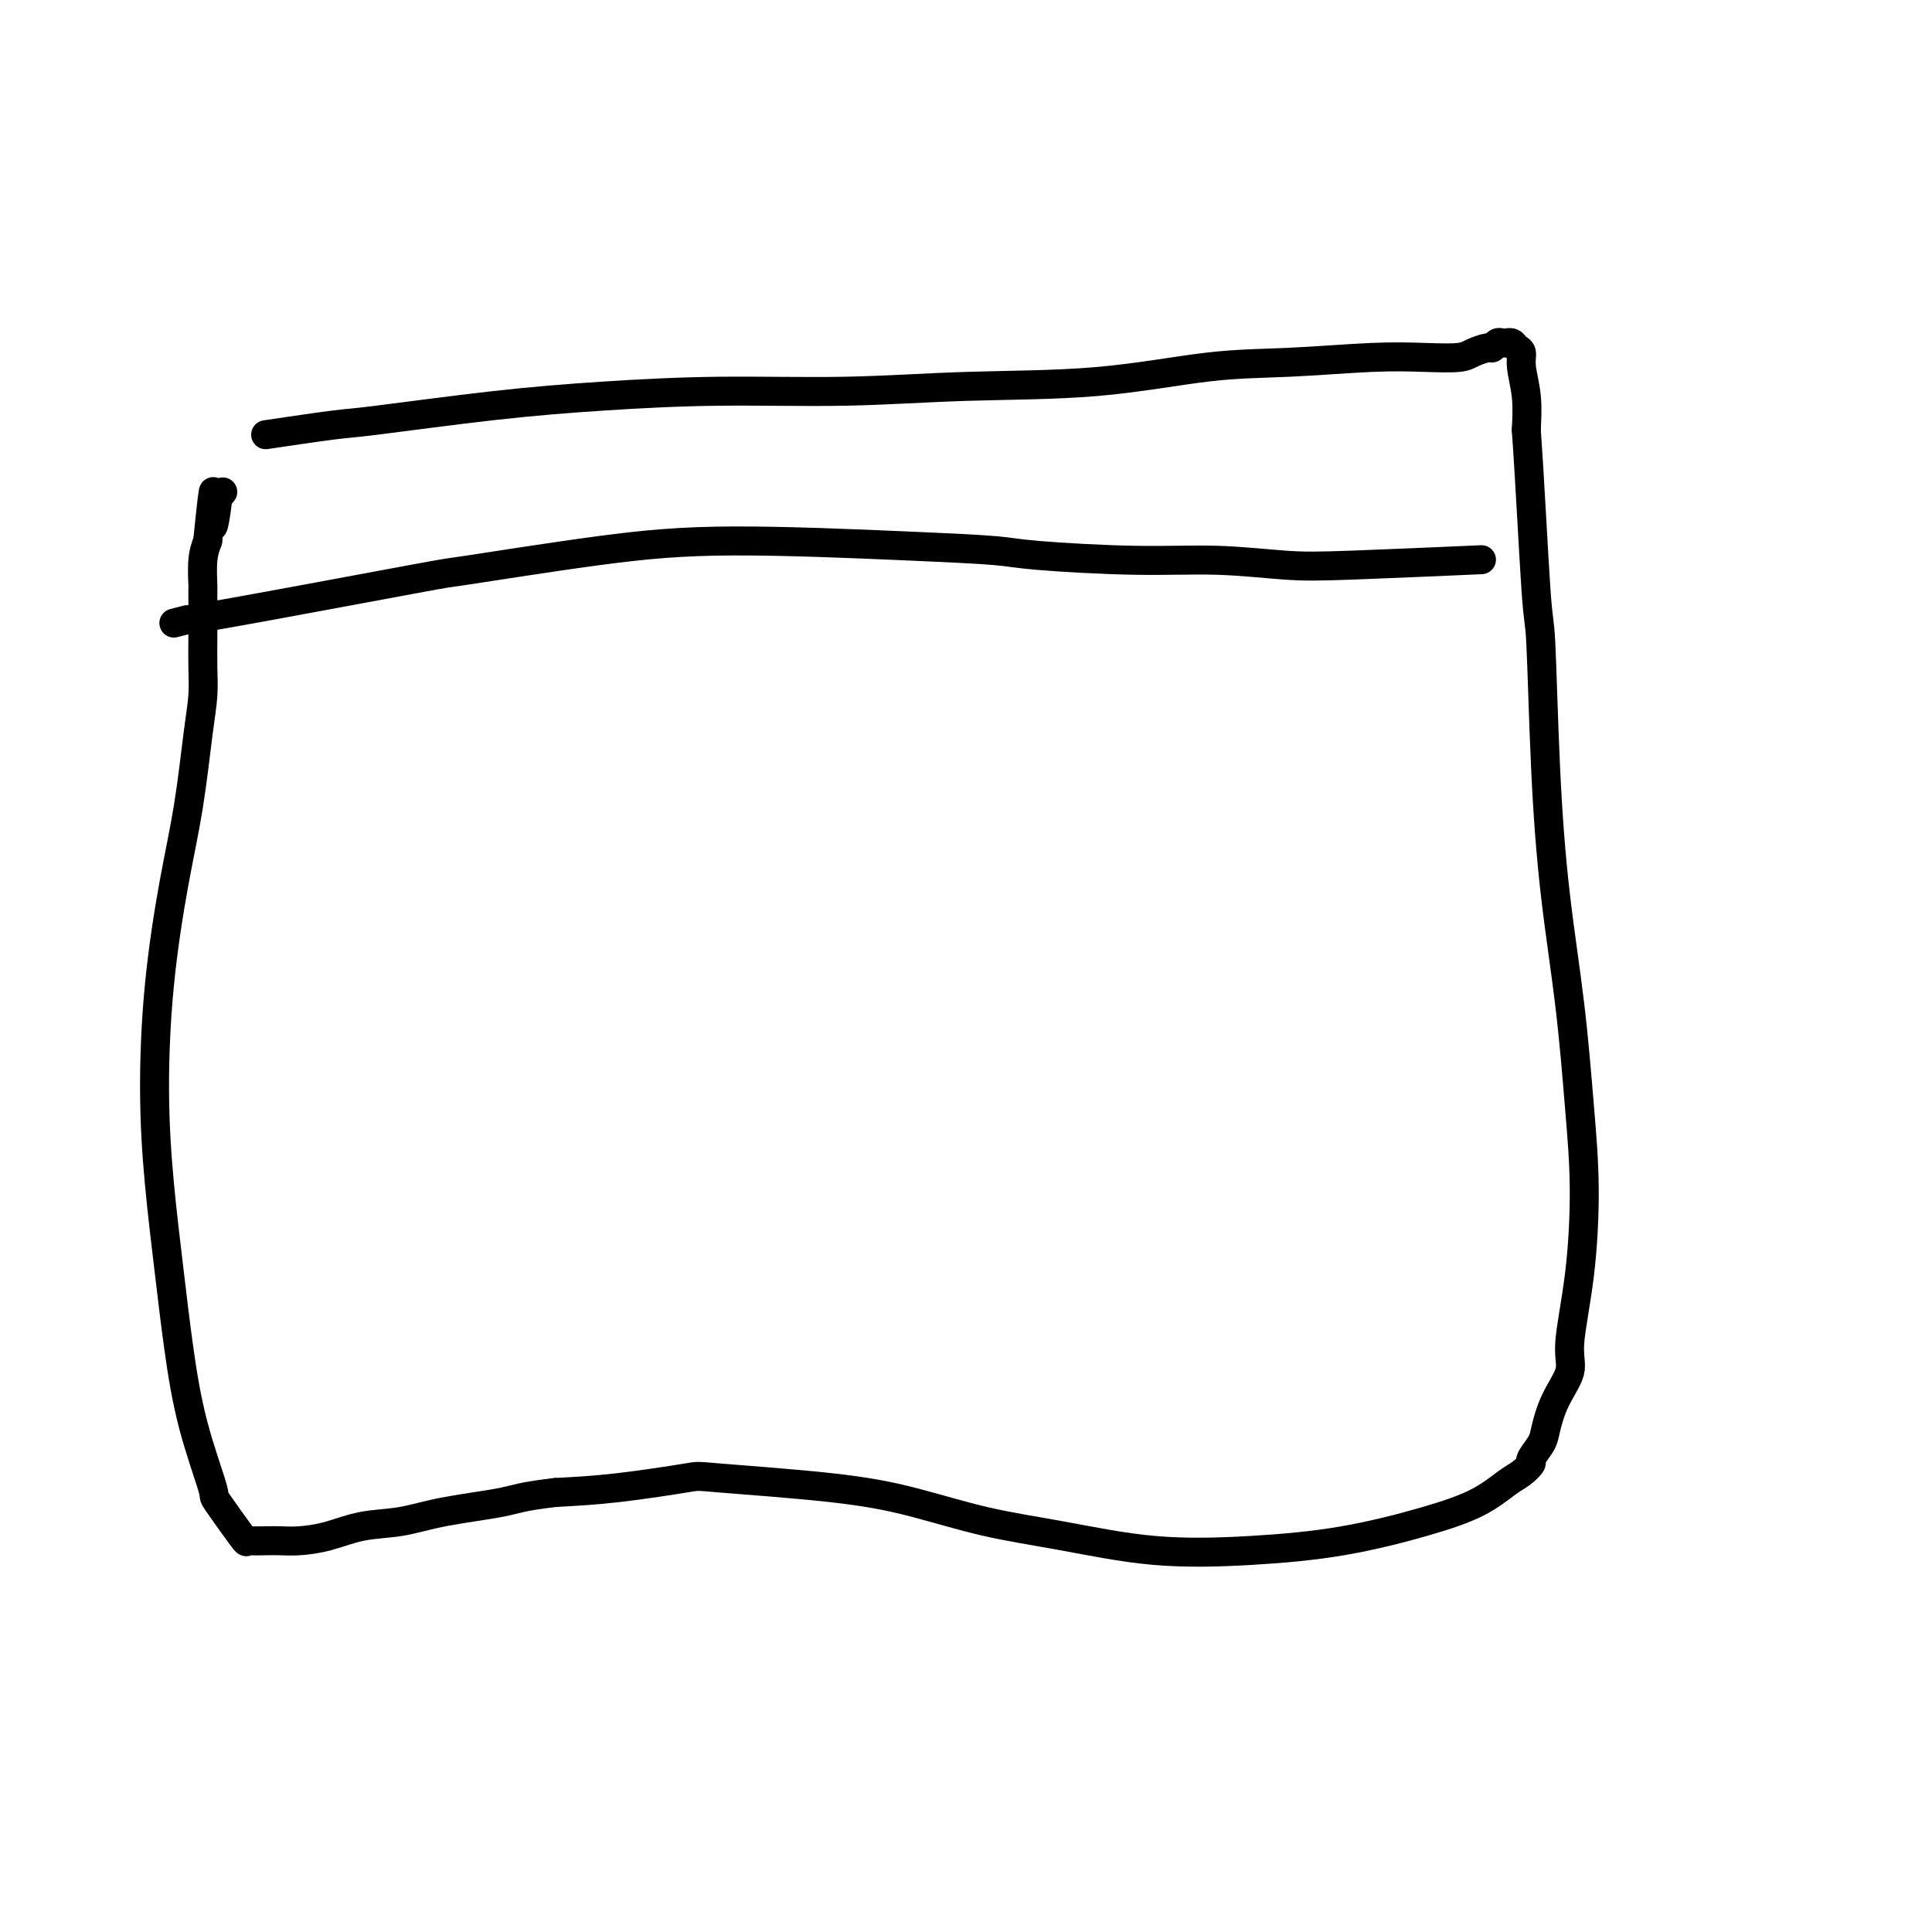 <svg viewBox='0 0 400 400' version='1.1' xmlns='http://www.w3.org/2000/svg' xmlns:xlink='http://www.w3.org/1999/xlink'><g fill='none' stroke='#000000' stroke-width='6' stroke-linecap='round' stroke-linejoin='round'><path d='M55,90c5.479,-0.809 10.958,-1.618 14,-2c3.042,-0.382 3.645,-0.336 9,-1c5.355,-0.664 15.460,-2.038 24,-3c8.540,-0.962 15.514,-1.513 23,-2c7.486,-0.487 15.482,-0.912 24,-1c8.518,-0.088 17.556,0.159 26,0c8.444,-0.159 16.292,-0.726 25,-1c8.708,-0.274 18.276,-0.256 27,-1c8.724,-0.744 16.603,-2.251 23,-3c6.397,-0.749 11.312,-0.739 17,-1c5.688,-0.261 12.147,-0.792 17,-1c4.853,-0.208 8.098,-0.093 11,0c2.902,0.093 5.460,0.165 7,0c1.540,-0.165 2.061,-0.566 3,-1c0.939,-0.434 2.294,-0.901 3,-1c0.706,-0.099 0.763,0.170 1,0c0.237,-0.170 0.655,-0.778 1,-1c0.345,-0.222 0.617,-0.056 1,0c0.383,0.056 0.877,0.003 1,0c0.123,-0.003 -0.126,0.044 0,0c0.126,-0.044 0.626,-0.181 1,0c0.374,0.181 0.622,0.678 1,1c0.378,0.322 0.885,0.468 1,1c0.115,0.532 -0.161,1.451 0,3c0.161,1.549 0.760,3.728 1,6c0.240,2.272 0.120,4.636 0,7'/><path d='M316,89c0.712,9.768 1.493,25.687 2,33c0.507,7.313 0.741,6.021 1,11c0.259,4.979 0.543,16.230 1,26c0.457,9.770 1.088,18.059 2,26c0.912,7.941 2.107,15.534 3,23c0.893,7.466 1.485,14.806 2,21c0.515,6.194 0.952,11.242 1,17c0.048,5.758 -0.292,12.225 -1,18c-0.708,5.775 -1.785,10.859 -2,14c-0.215,3.141 0.432,4.341 0,6c-0.432,1.659 -1.942,3.777 -3,6c-1.058,2.223 -1.662,4.549 -2,6c-0.338,1.451 -0.409,2.025 -1,3c-0.591,0.975 -1.700,2.350 -2,3c-0.300,0.650 0.210,0.574 0,1c-0.210,0.426 -1.142,1.353 -2,2c-0.858,0.647 -1.644,1.014 -3,2c-1.356,0.986 -3.284,2.592 -6,4c-2.716,1.408 -6.222,2.617 -11,4c-4.778,1.383 -10.830,2.941 -17,4c-6.170,1.059 -12.458,1.620 -19,2c-6.542,0.380 -13.339,0.580 -20,0c-6.661,-0.580 -13.187,-1.938 -19,-3c-5.813,-1.062 -10.913,-1.827 -16,-3c-5.087,-1.173 -10.162,-2.752 -15,-4c-4.838,-1.248 -9.440,-2.163 -17,-3c-7.560,-0.837 -18.078,-1.595 -23,-2c-4.922,-0.405 -4.248,-0.455 -7,0c-2.752,0.455 -8.929,1.416 -14,2c-5.071,0.584 -9.035,0.792 -13,1'/><path d='M115,309c-7.141,0.826 -7.994,1.391 -11,2c-3.006,0.609 -8.166,1.263 -12,2c-3.834,0.737 -6.343,1.556 -9,2c-2.657,0.444 -5.463,0.511 -8,1c-2.537,0.489 -4.805,1.399 -7,2c-2.195,0.601 -4.315,0.892 -6,1c-1.685,0.108 -2.934,0.032 -4,0c-1.066,-0.032 -1.951,-0.020 -3,0c-1.049,0.020 -2.264,0.050 -3,0c-0.736,-0.050 -0.994,-0.179 -1,0c-0.006,0.179 0.241,0.666 -1,-1c-1.241,-1.666 -3.970,-5.486 -5,-7c-1.030,-1.514 -0.359,-0.721 -1,-3c-0.641,-2.279 -2.593,-7.631 -4,-13c-1.407,-5.369 -2.271,-10.757 -3,-16c-0.729,-5.243 -1.325,-10.342 -2,-16c-0.675,-5.658 -1.429,-11.874 -2,-18c-0.571,-6.126 -0.959,-12.163 -1,-19c-0.041,-6.837 0.266,-14.473 1,-22c0.734,-7.527 1.895,-14.945 3,-21c1.105,-6.055 2.152,-10.747 3,-16c0.848,-5.253 1.495,-11.069 2,-15c0.505,-3.931 0.867,-5.979 1,-8c0.133,-2.021 0.036,-4.016 0,-6c-0.036,-1.984 -0.010,-3.959 0,-6c0.010,-2.041 0.006,-4.149 0,-6c-0.006,-1.851 -0.012,-3.445 0,-4c0.012,-0.555 0.042,-0.073 0,-1c-0.042,-0.927 -0.155,-3.265 0,-5c0.155,-1.735 0.577,-2.868 1,-4'/><path d='M43,112c1.863,-18.311 1.021,-7.089 1,-4c-0.021,3.089 0.778,-1.956 1,-4c0.222,-2.044 -0.132,-1.089 0,-1c0.132,0.089 0.752,-0.689 1,-1c0.248,-0.311 0.124,-0.156 0,0'/><path d='M36,129c2.001,-0.513 4.001,-1.026 4,-1c-0.001,0.026 -2.004,0.591 7,-1c9.004,-1.591 29.016,-5.337 38,-7c8.984,-1.663 6.942,-1.241 12,-2c5.058,-0.759 17.218,-2.698 27,-4c9.782,-1.302 17.187,-1.967 28,-2c10.813,-0.033 25.036,0.564 35,1c9.964,0.436 15.670,0.709 19,1c3.330,0.291 4.283,0.601 9,1c4.717,0.399 13.198,0.888 20,1c6.802,0.112 11.925,-0.152 17,0c5.075,0.152 10.103,0.721 14,1c3.897,0.279 6.665,0.267 14,0c7.335,-0.267 19.239,-0.791 24,-1c4.761,-0.209 2.381,-0.105 0,0'/></g>
</svg>